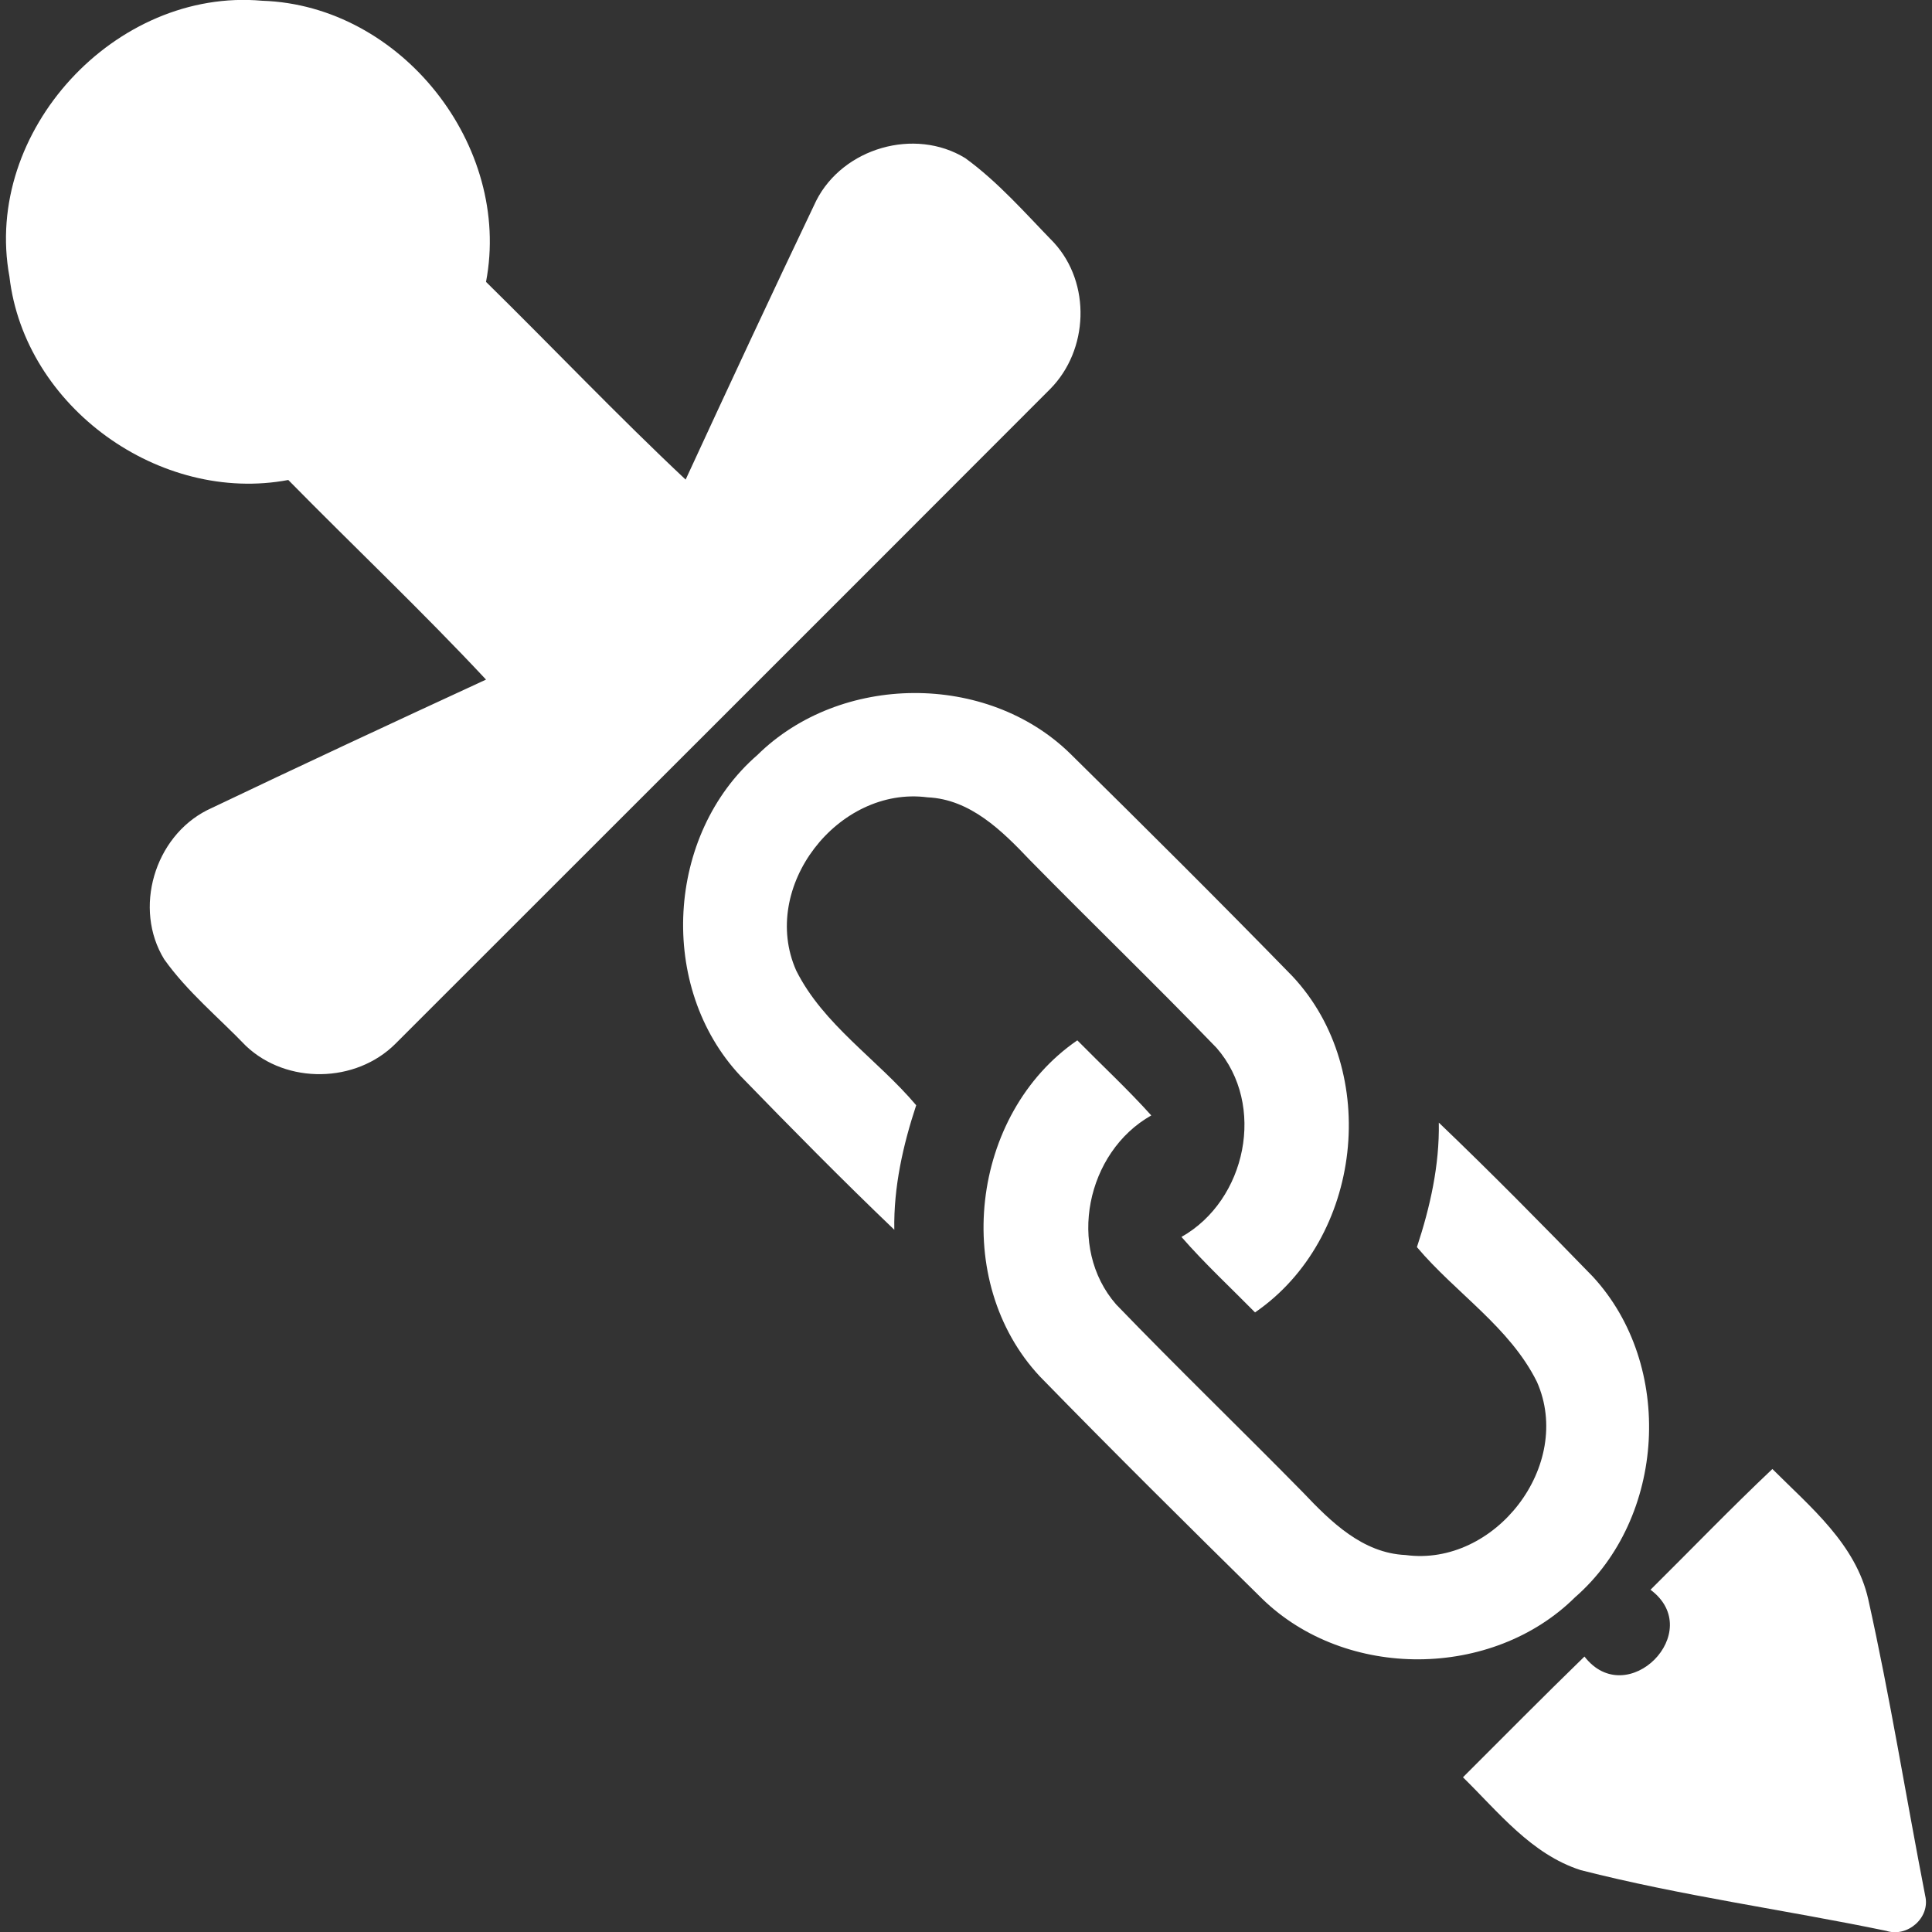 <?xml version="1.0" encoding="utf-8"?>
<!-- Generator: Adobe Illustrator 28.2.0, SVG Export Plug-In . SVG Version: 6.00 Build 0)  -->
<svg version="1.1" id="Layer_1" xmlns="http://www.w3.org/2000/svg" xmlns:xlink="http://www.w3.org/1999/xlink" x="0px" y="0px"
	 viewBox="0 0 512 512" style="enable-background:new 0 0 512 512;" xml:space="preserve">
<rect x="0" y="0" width="512" height="512" fill="#333333" stroke="none"/>
<style type="text/css">
	.st0{fill:#FFFFFF;}
</style>
<path class="st0" d="M2.5,73.3c-7.1-38.5,28.1-76.6,67-73.1c36.8,1.2,66.2,38.4,59.3,74.5c17.7,17.4,34.8,35.4,52.9,52.4
	c11.4-24.7,22.9-49.4,34.6-73.9c7.1-14,26.1-19.5,39.5-11.3c8.8,6.4,15.9,14.6,23.5,22.4c9.9,10.8,9.2,28.5-1,38.8
	C220.5,161,162.6,218.8,104.8,276.6c-10.5,10.5-28.8,10.8-39.6,0.6c-7.3-7.6-15.6-14.4-21.7-23c-8.2-13.4-2.6-32.4,11.4-39.5
	c24.5-11.7,49.2-23.2,73.9-34.6c-16.9-18.1-35-35.2-52.4-52.9C42.4,133.6,6.5,107.9,2.5,73.3z M200.7,200.1
	c22-21.7,60.8-22,82.9-0.4c19.8,19.5,39.5,39.1,58.9,59c23.6,25.2,18.5,69.6-9.9,89.1c-6.5-6.6-13.4-13-19.5-20
	c17.2-9.7,22.5-35,9.3-50.1c-16.3-16.9-33.1-33.1-49.5-49.8c-7.4-7.8-15.8-16.1-27.1-16.6c-23.7-3.1-44.6,23.8-34.8,45.9
	c7.2,14.4,21.5,23.5,31.8,35.7c-3.5,10.6-6,21.7-5.8,33c-13.9-13.3-27.4-27-40.8-40.8C174.2,261.6,176.5,221.1,200.7,200.1z
	 M275.6,364.8c-23.6-25.2-18.5-69.6,9.9-89.1c6.5,6.6,13.4,13,19.6,19.9c-17.2,9.7-22.5,35-9.3,50.1c16.3,16.9,33.1,33.1,49.5,49.8
	c7.4,7.8,15.8,16.1,27.2,16.6c23.7,3.2,44.6-23.8,34.8-45.9c-7.2-14.5-21.5-23.5-31.8-35.7c3.5-10.6,6-21.7,5.8-33
	c13.9,13.3,27.4,27,40.8,40.8c21.7,23.5,19.4,64-4.7,85c-21.9,21.7-60.7,22-82.9,0.4C314.8,404.3,295,384.7,275.6,364.8z
	 M437.4,421.3c10.8-10.7,21.3-21.6,32.3-32c10.1,10.1,22.1,19.9,25.4,34.5c5.8,26,10,52.4,15.1,78.6c1.4,5.8-4.7,11.1-10.3,9.3
	c-27-5.6-54.4-9.3-81-16.1c-13.1-4.2-21.8-15.4-31.2-24.6c10.7-10.7,21.4-21.5,32.2-32C431.2,453.6,452.3,432.4,437.4,421.3z"/>
</svg>
